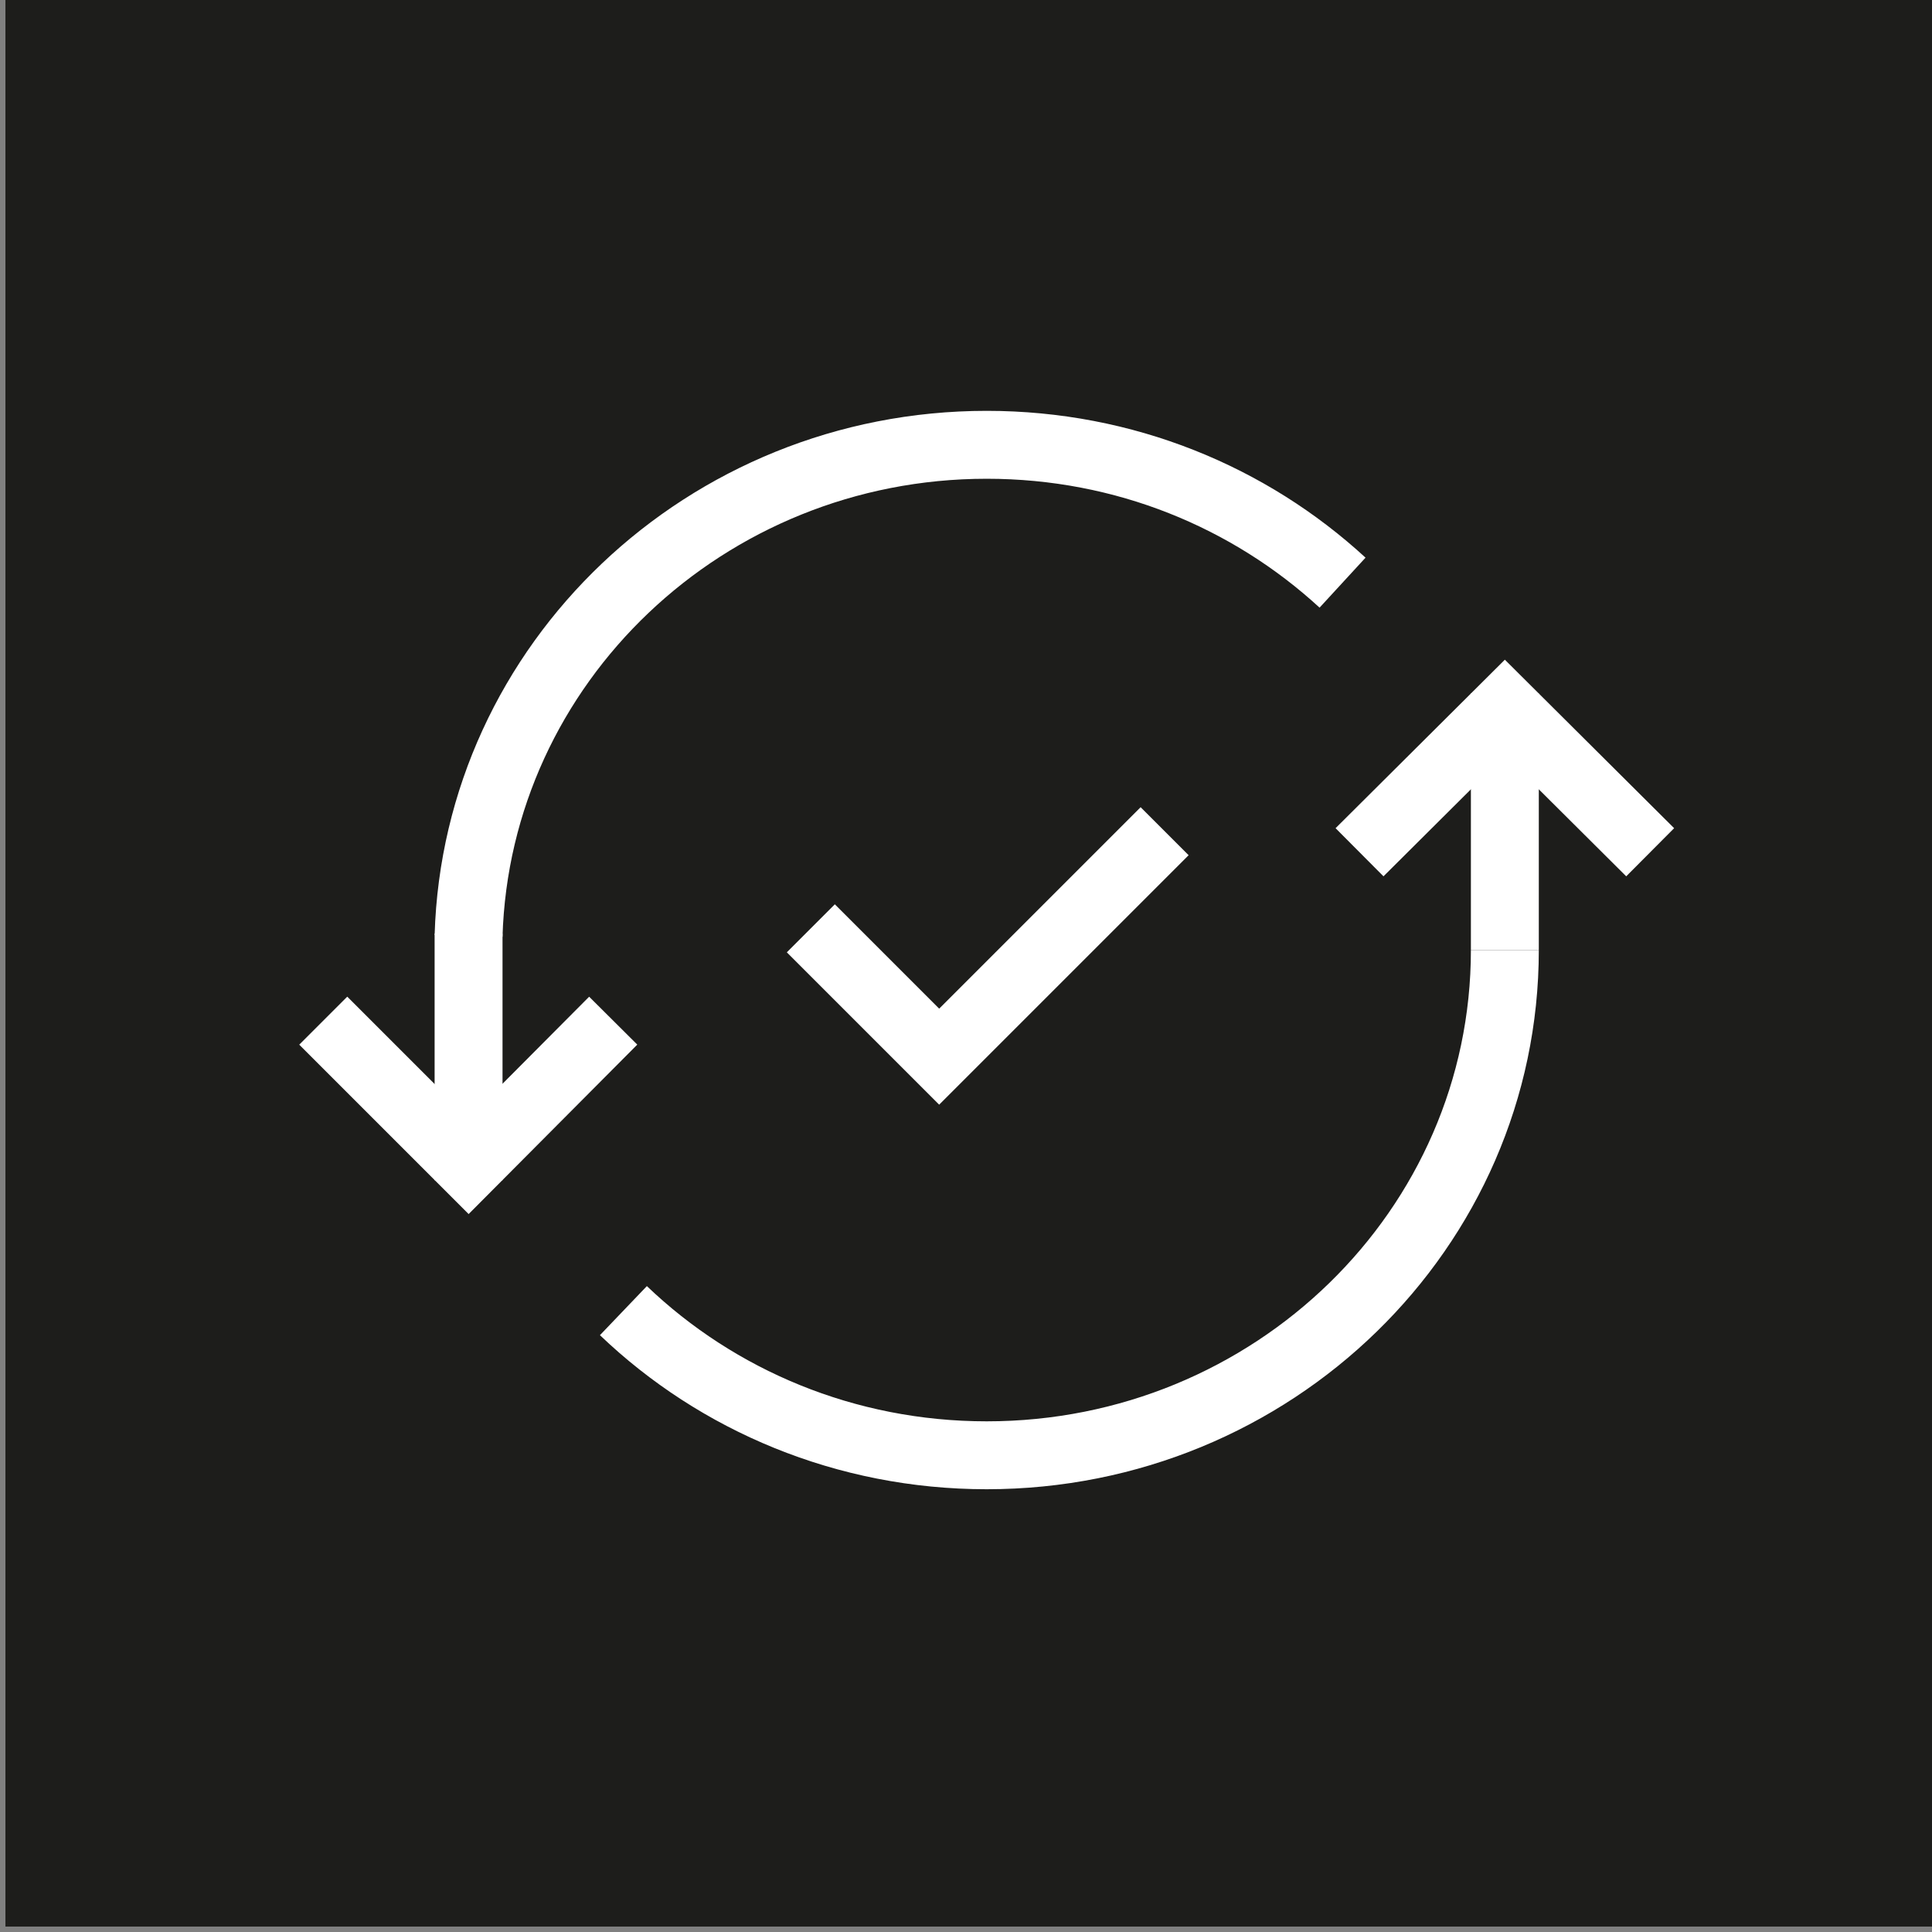<?xml version="1.0" encoding="UTF-8"?>
<svg id="Laag_1" data-name="Laag 1" xmlns="http://www.w3.org/2000/svg" viewBox="0 0 28.45 28.45">
  <rect x="0" y="0" width="28.45" height="28.45" fill="#808080" stroke="none"/>
  <defs>
    <style>
      .cls-1 {
        fill: none;
        stroke: #fff;
        stroke-miterlimit: 10;
      }

      .cls-2 {
        fill: #1d1d1b;
        stroke-width: 0px;
      }
    </style>
  </defs>
  <rect class="cls-2" x=".08" width="28.37" height="28.37"/>
  <g>
    <path class="cls-1" d="M22.16,13.99c0,4.11-3.42,7.44-7.63,7.44-2.08,0-3.97-.81-5.35-2.13"/>
    <path class="cls-1" d="M6.9,13.78c.12-4.01,3.49-7.23,7.63-7.23,2.03,0,3.87.77,5.24,2.03"/>
    <line class="cls-1" x1="22.16" y1="13.99" x2="22.16" y2="10.21"/>
    <polyline class="cls-1" points="9.03 15.03 6.9 17.17 4.76 15.03"/>
    <polyline class="cls-1" points="20.02 12.55 22.16 10.42 24.3 12.55"/>
    <polyline class="cls-1" points="17.15 12.24 13.83 15.56 11.94 13.67"/>
    <line class="cls-1" x1="6.9" y1="17.38" x2="6.9" y2="13.75"/>
  </g>
</svg>